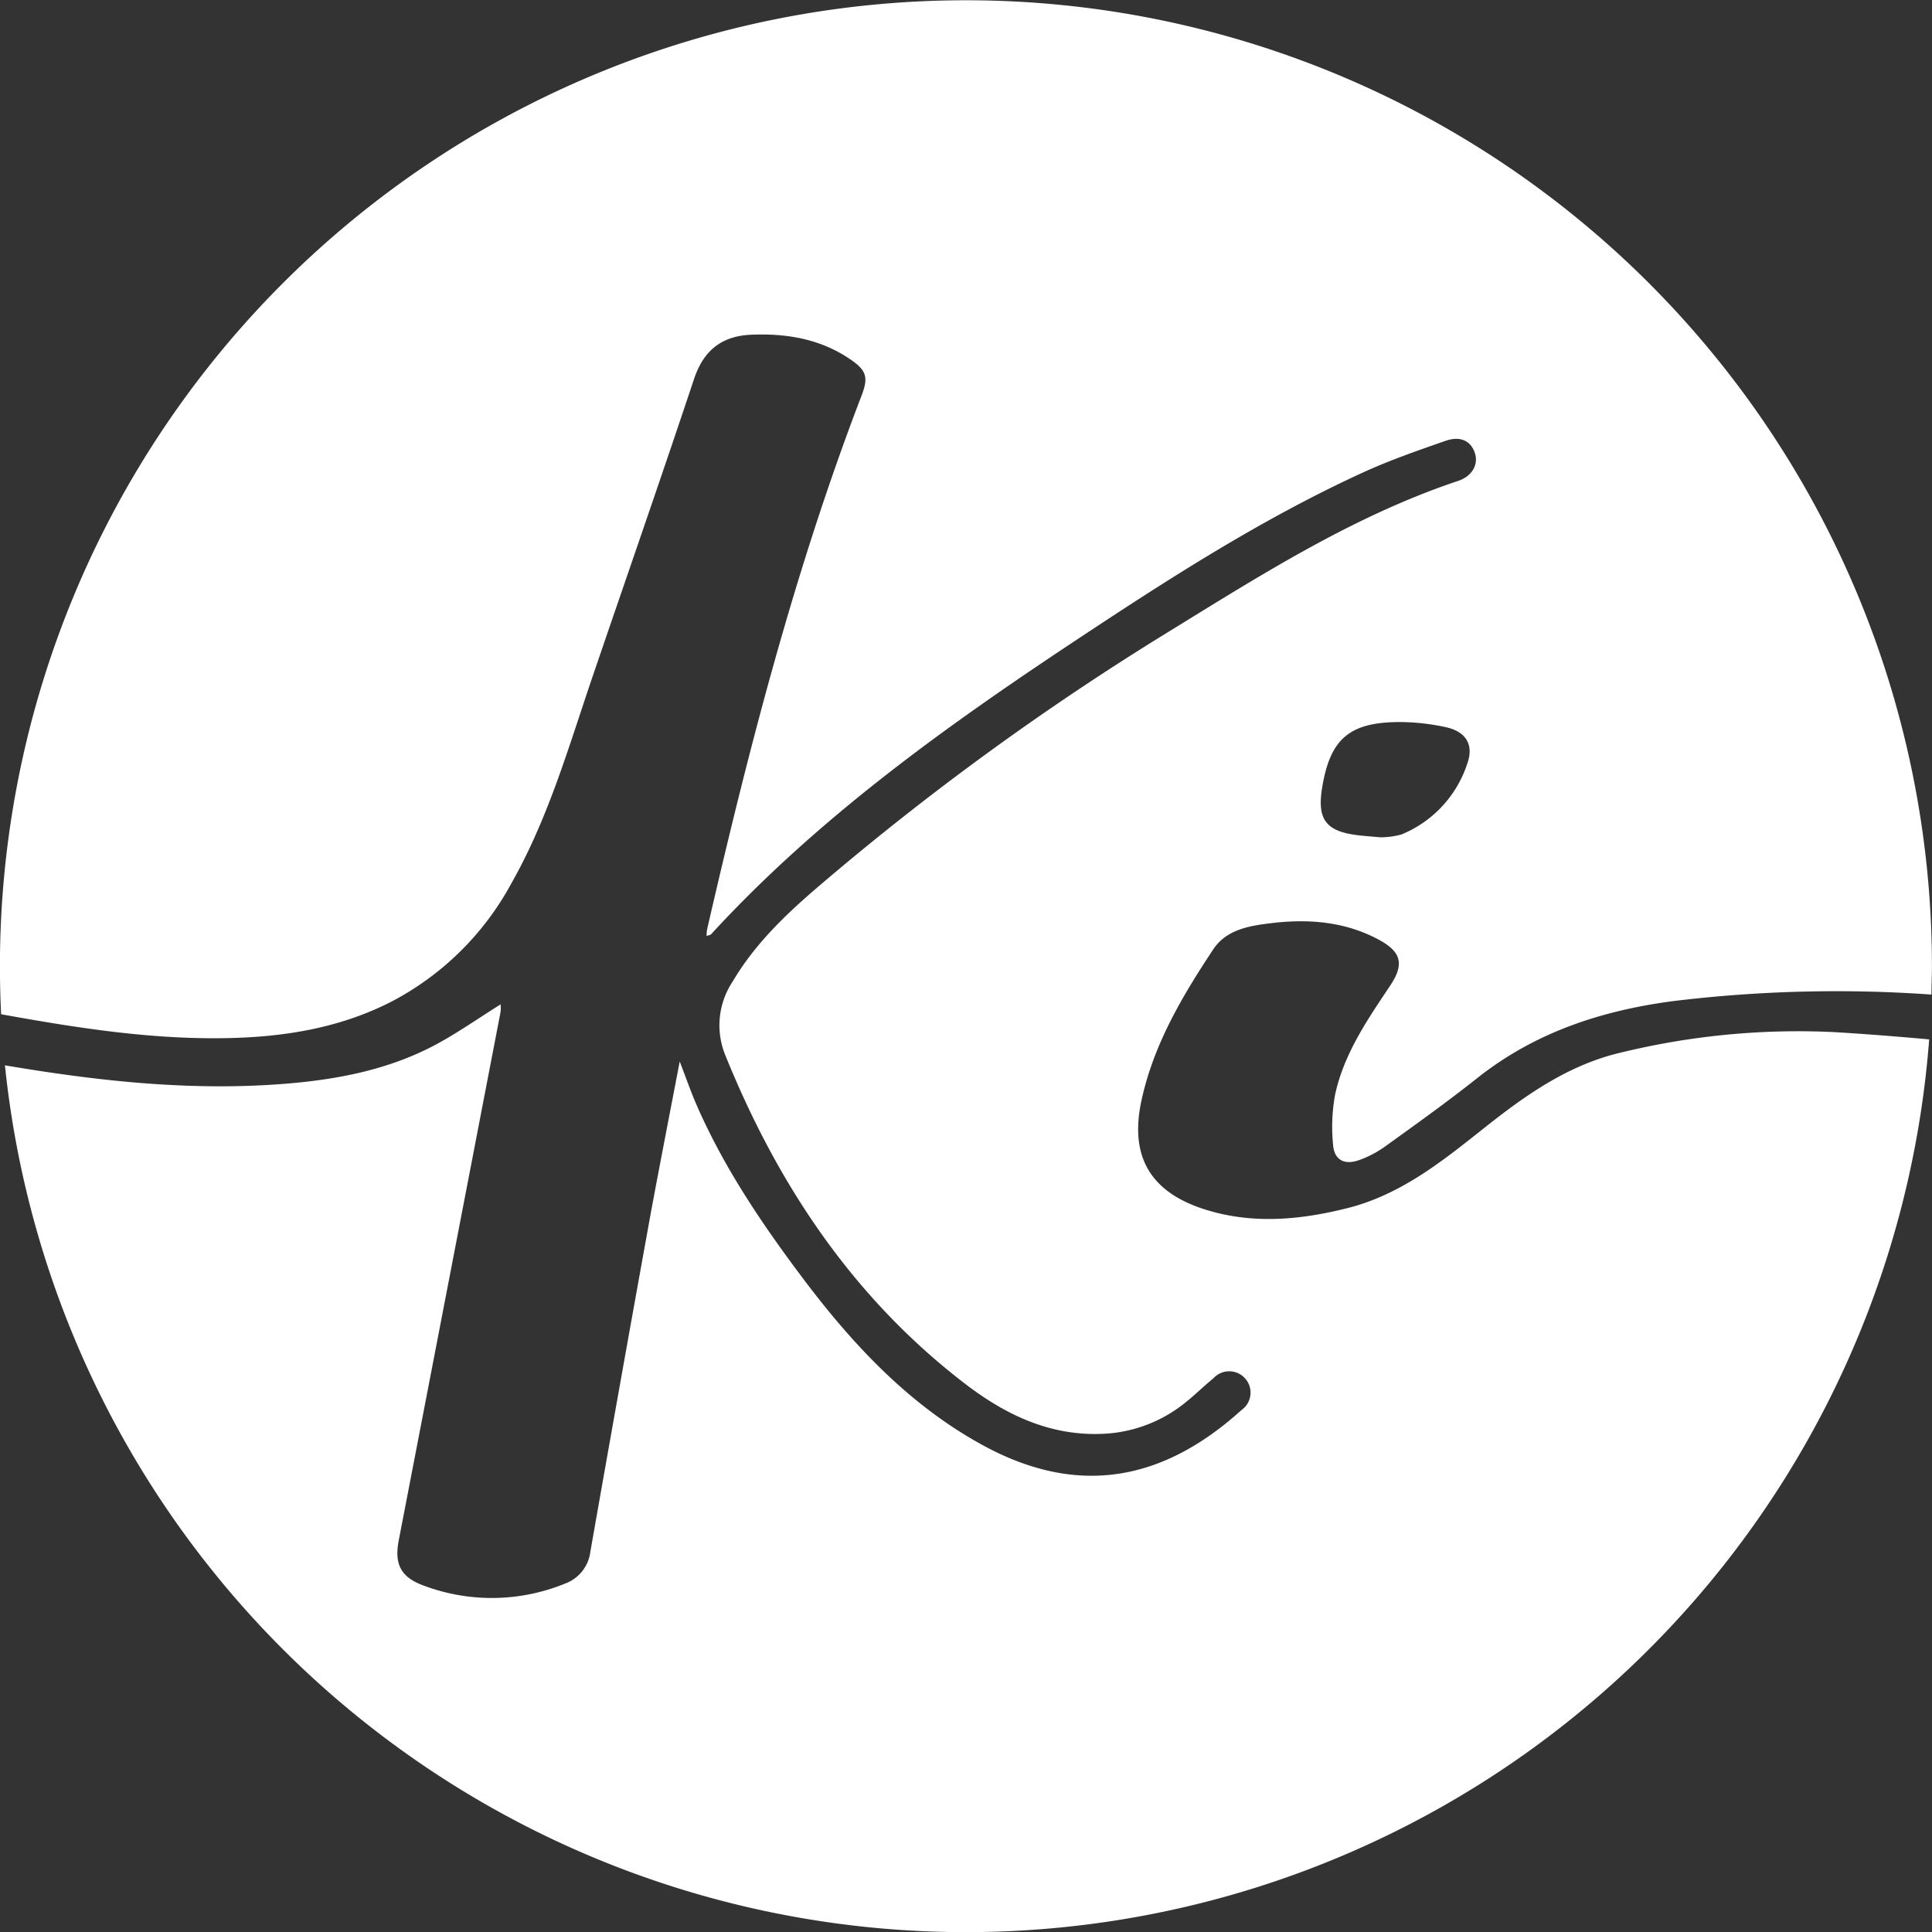 <svg xmlns="http://www.w3.org/2000/svg" viewBox="0 0 293.5 293.5"><rect x="0" y="0" width="293.5" height="293.5" fill="#333333" stroke="none"/><defs><style>.cls-1{fill:#fff;}</style></defs><g id="Layer_2" data-name="Layer 2"><g id="Layer_1-2" data-name="Layer 1"><path class="cls-1" d="M278.57,156.79a113.64,113.64,0,0,0-32.15,3.07c-8.12,1.85-14.68,6.52-21,11.54s-12.52,10-20.51,12.08c-7.32,1.86-14.71,2.57-22.06.19-8.1-2.63-11.24-8-9.47-16.36,1.82-8.58,6.23-16,11-23.19,2-2.9,5.37-3.47,8.67-3.87,5.67-.69,11.19-.27,16.31,2.45,3.58,1.9,4,3.79,1.8,7.08-3.46,5.17-7,10.32-8.34,16.52a27.29,27.29,0,0,0-.31,7.56c.16,2.27,1.6,3.14,3.78,2.44a16,16,0,0,0,4.29-2.25c4.73-3.4,9.47-6.8,14-10.4,8.7-6.84,18.7-10.12,29.54-11.56a205,205,0,0,1,39.3-1c0-1.43.07-2.86.07-4.3a146.75,146.75,0,0,0-293.5,0c0,2.44.06,4.88.18,7.29,11.06,2,22.13,3.76,33.41,3.64,8.95-.09,17.65-1.38,25.74-5.48a43.75,43.75,0,0,0,18.34-18c5.68-10,8.79-21,12.47-31.78,5.12-15,10.31-29.9,15.31-44.9,1.45-4.34,4.21-6.52,8.68-6.71,5.3-.22,10.38.61,14.88,3.62,2.7,1.81,3,2.82,1.78,5.9-10.06,26.28-17.06,53.44-23.36,80.81a6.86,6.86,0,0,0-.08,1c.31-.11.57-.12.69-.26,16.06-17.47,35.16-31.21,54.79-44.24,14.23-9.44,28.6-18.73,44.19-25.88,4.08-1.87,8.35-3.35,12.59-4.83,2.25-.78,3.8,0,4.43,1.77s-.35,3.59-2.5,4.31c-16.23,5.43-30.47,14.61-44.89,23.47a420.15,420.15,0,0,0-52.13,38c-5,4.27-9.8,8.81-13.22,14.61a12,12,0,0,0-1.06,11.28C118.13,179.9,129.49,197,146.33,210c6.08,4.72,12.86,8.11,20.95,7.83a21.33,21.33,0,0,0,13-4.93c1.39-1.12,2.66-2.38,4.05-3.51a3.24,3.24,0,1,1,4.27,4.82c-11.84,10.71-24.82,13.36-39.55,5.2-10.87-6-19.25-14.89-26.67-24.67C116,186.29,110,177.5,105.74,167.67c-.82-1.9-1.5-3.87-2.48-6.41-1.55,8.08-3,15.51-4.39,23q-4.66,25.72-9.19,51.5a5.92,5.92,0,0,1-3.86,4.82,29.41,29.41,0,0,1-21.39.32c-3.59-1.28-4.54-3.33-3.86-6.87q7.75-40.17,15.48-80.34a5.86,5.86,0,0,0,0-1.11c-3.36,2.1-6.52,4.33-9.9,6.14-6.81,3.63-14.26,5.16-21.89,5.84-14.71,1.3-29.14-.29-43.51-2.72a146.76,146.76,0,0,0,292.32-3.94C288.25,157.46,283.41,157.08,278.57,156.79Zm-77.71-37.17c1.2-7.3,4.08-9.86,11.53-9.93a33.6,33.6,0,0,1,7.13.75c3.15.65,4.46,2.66,3.35,5.66a17.48,17.48,0,0,1-10,10.68,12.34,12.34,0,0,1-3.19.42c-1.26-.12-2.27-.19-3.27-.3C201.42,126.32,200.05,124.51,200.86,119.62Z"/></g></g></svg>